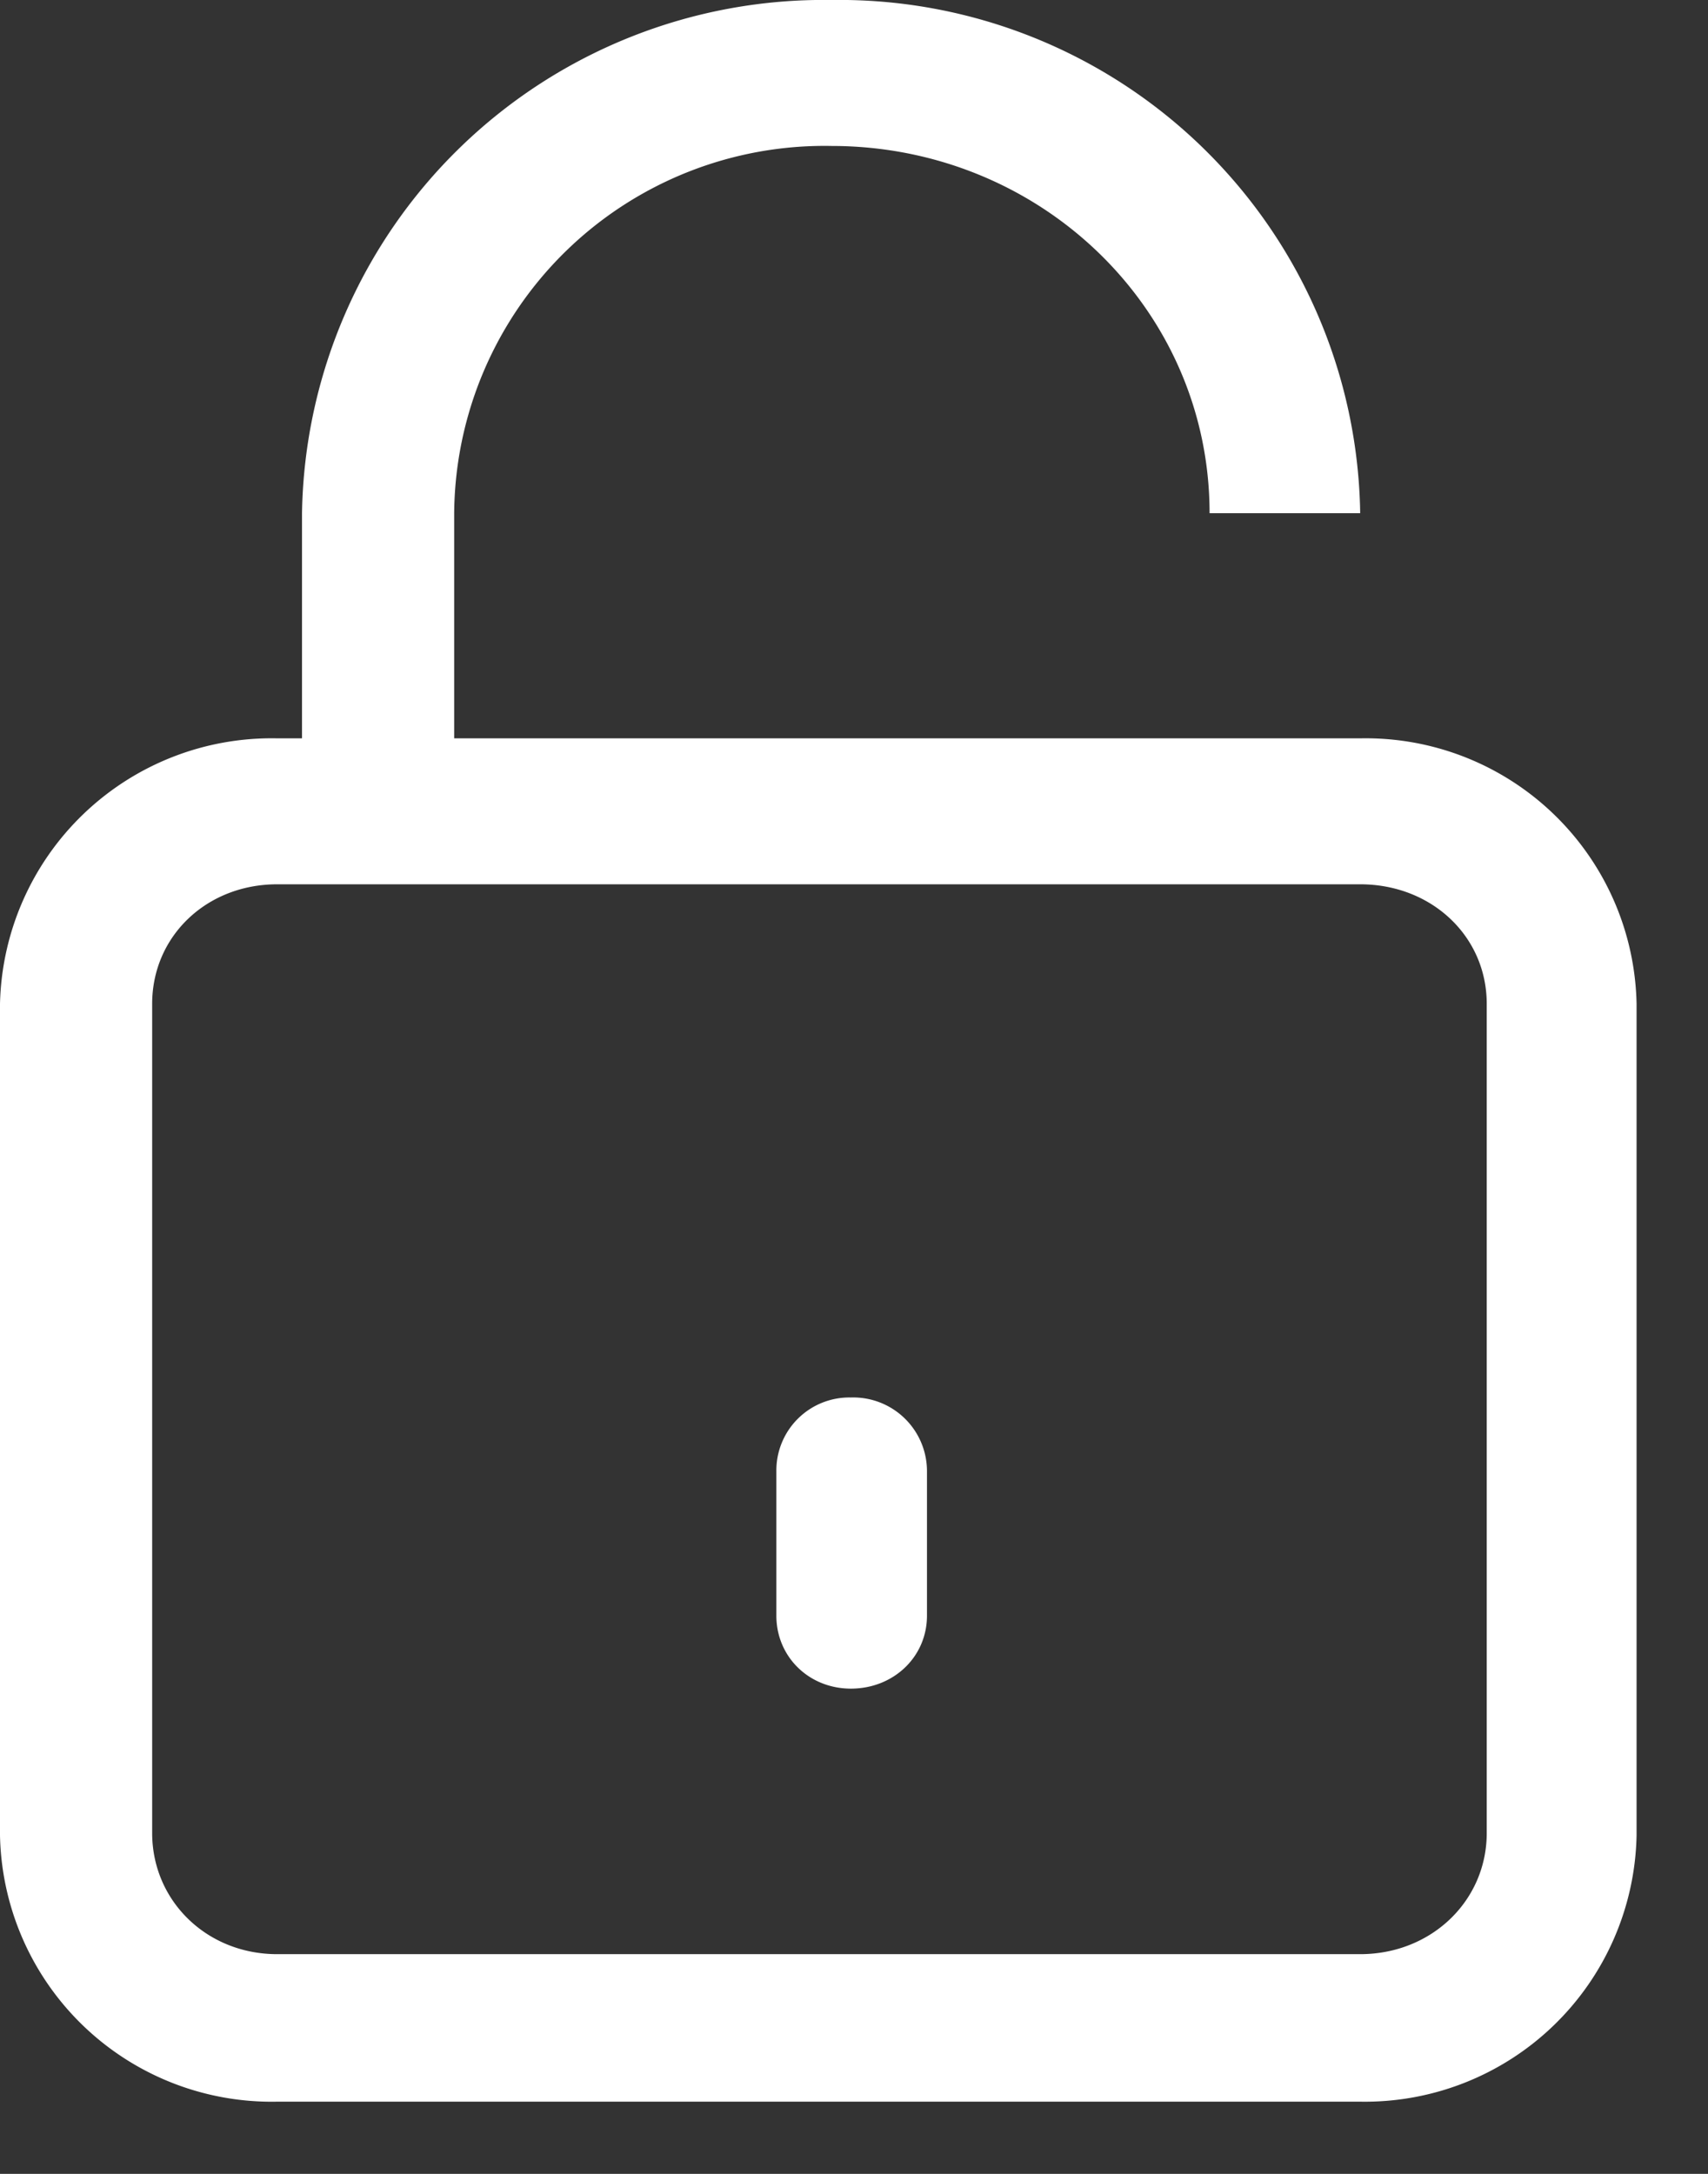<svg xmlns="http://www.w3.org/2000/svg" width="22" height="28" viewBox="0 0 22 28"><rect x="0" y="0" width="22" height="28" fill="#333333" stroke="none"/><path fill="#fff" d="M1.96 12.93c0-.87.7-1.54 1.61-1.54h13.95c.92 0 1.63.67 1.63 1.54v10.68c0 .87-.71 1.56-1.63 1.56H3.57c-.91 0-1.61-.69-1.61-1.56zM0 23.64a3.5 3.5 0 0 0 3.57 3.43h13.95a3.5 3.5 0 0 0 3.56-3.43V12.93a3.49 3.49 0 0 0-3.56-3.42H5.85v-2.9a4.77 4.77 0 0 1 4.86-4.73c2.69 0 4.87 2.1 4.87 4.73h1.94A6.71 6.71 0 0 0 10.71 0a6.72 6.72 0 0 0-6.82 6.61v2.9h-.32A3.5 3.5 0 0 0 0 12.93z"/><path fill="#fff" d="M10.96 21.75c.55 0 .98-.41.98-.94v-1.86a.95.95 0 0 0-.98-.95.94.94 0 0 0-.96.95v1.86c0 .53.42.94.96.94z"/></svg>